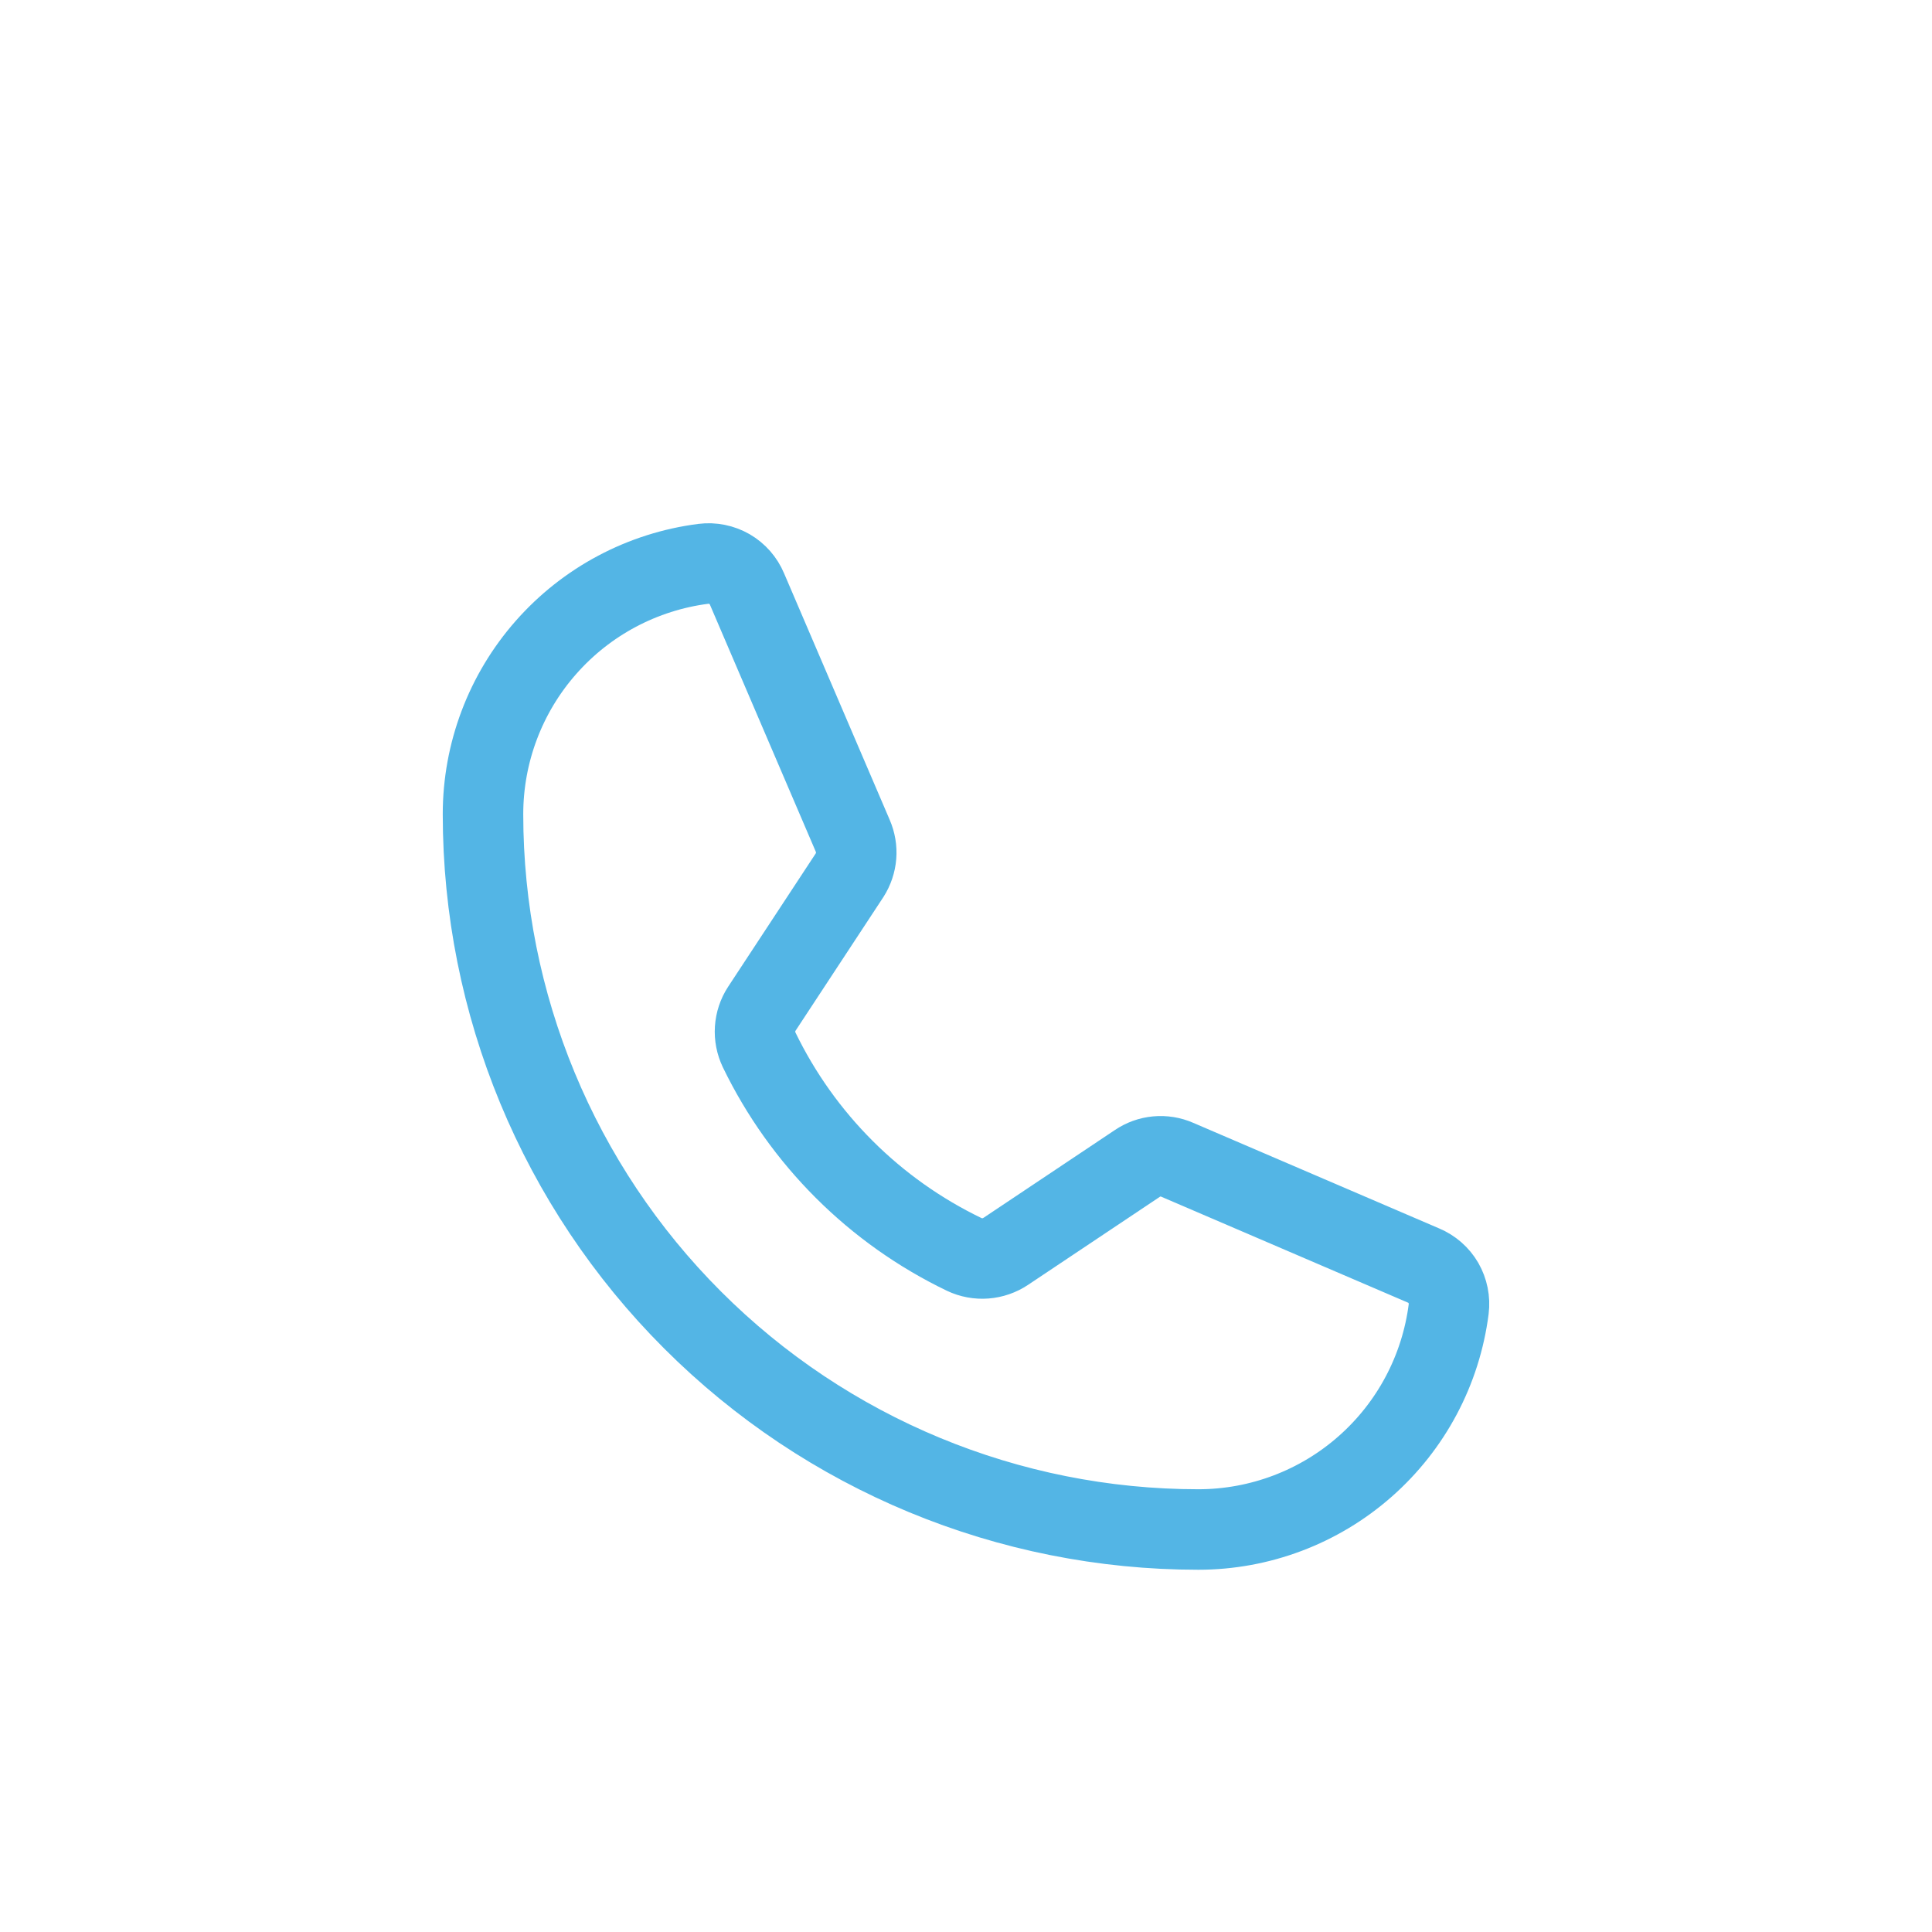 <?xml version="1.0" encoding="UTF-8"?> <svg xmlns="http://www.w3.org/2000/svg" width="24" height="24" viewBox="0 0 24 24" fill="none"><path d="M9.43 13.041C9.968 14.152 10.866 15.048 11.978 15.583C12.06 15.622 12.151 15.639 12.242 15.632C12.332 15.625 12.419 15.595 12.495 15.544L14.128 14.453C14.2 14.404 14.283 14.374 14.37 14.366C14.457 14.358 14.544 14.372 14.624 14.407L17.682 15.72C17.787 15.764 17.874 15.84 17.931 15.938C17.987 16.036 18.01 16.15 17.996 16.262C17.899 17.019 17.53 17.714 16.957 18.218C16.385 18.722 15.648 19 14.886 19C12.529 19 10.269 18.064 8.603 16.397C6.936 14.731 6 12.471 6 10.114C6 9.352 6.278 8.615 6.782 8.043C7.286 7.47 7.981 7.101 8.738 7.004C8.85 6.99 8.964 7.013 9.062 7.069C9.16 7.126 9.236 7.213 9.28 7.318L10.593 10.382C10.627 10.461 10.642 10.547 10.635 10.632C10.628 10.717 10.6 10.8 10.554 10.872L9.463 12.532C9.414 12.607 9.386 12.693 9.38 12.782C9.374 12.871 9.392 12.961 9.43 13.041V13.041Z" stroke="#53B5E5" stroke-linecap="round" stroke-linejoin="round"></path></svg> 